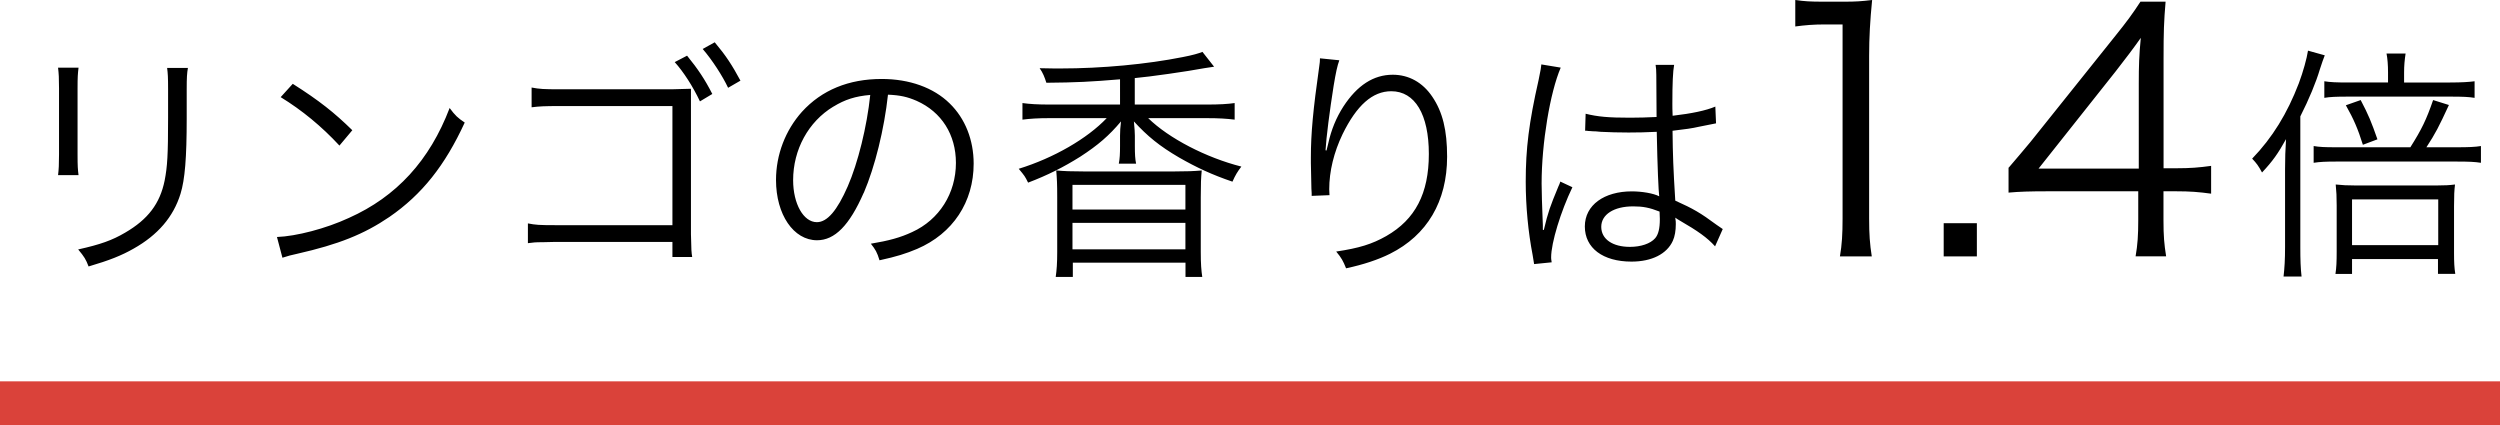 <svg id="_layer_2" data-name="layer 2" xmlns="http://www.w3.org/2000/svg" viewBox="0 0 283.34 48.22"><defs><style>.cls-1{stroke-width:0}</style></defs><g id="_design" data-name="design"><path class="cls-1" d="M8.9 7.68c-.08.67-.11 1.04-.11 2.32v7.53c0 1.34.03 1.65.11 2.32H6.58c.08-.64.11-1.23.11-2.35v-7.48c0-1.2-.03-1.68-.11-2.35H8.9Zm12.4 0c-.11.64-.14 1.09-.14 2.44v3.3c0 4.45-.2 6.92-.7 8.54-.81 2.63-2.58 4.68-5.32 6.22-1.37.78-2.72 1.32-5.1 2.02-.31-.81-.48-1.09-1.18-1.93 2.52-.56 3.86-1.04 5.32-1.9 2.6-1.51 3.95-3.3 4.48-5.91.31-1.6.39-2.88.39-7.14v-3.16c0-1.46-.03-1.85-.11-2.46h2.35ZM31.39 26.86c2.18-.08 5.54-.95 8.15-2.16 5.4-2.41 9.16-6.52 11.42-12.46.64.87.92 1.12 1.71 1.65-2.24 4.87-4.84 8.15-8.54 10.7-2.88 1.96-5.77 3.11-10.44 4.17-.76.17-.98.22-1.68.45l-.62-2.35ZM33.18 9.5c3 1.9 4.73 3.28 6.75 5.26l-1.46 1.74c-2.02-2.18-4.23-4-6.66-5.49l1.37-1.51ZM62.83 27.42l-1.29.03c-.95 0-1.04.03-1.71.11v-2.24c.87.17 1.29.2 3.05.2h13.33v-13.5H63.47c-1.82 0-2.32.03-3.22.14V9.92c.9.17 1.37.2 3.22.2H76.1c1.18-.03 1.9-.06 2.21-.06v16.49c.03 1.82.06 2.07.14 2.58h-2.24v-1.71H62.83ZM77.87 6.31c1.23 1.51 2.02 2.69 2.86 4.34l-1.4.84c-.81-1.71-1.85-3.33-2.86-4.45l1.4-.73Zm3.14-1.51c1.29 1.54 1.96 2.58 2.91 4.34l-1.4.81c-.62-1.32-1.79-3.14-2.88-4.4l1.37-.76ZM97.89 21.85c-1.62 3.7-3.28 5.38-5.29 5.38-2.66 0-4.65-2.91-4.65-6.83 0-2.86 1.06-5.63 2.94-7.73 2.24-2.46 5.29-3.72 9.04-3.72 3.14 0 5.88.98 7.7 2.77 1.76 1.71 2.72 4.14 2.72 6.83 0 4.34-2.35 7.92-6.41 9.66-1.26.53-2.32.87-4.26 1.29-.28-.92-.45-1.2-.98-1.88 2.04-.34 3.36-.7 4.68-1.32 3.08-1.4 4.96-4.4 4.96-7.84 0-3.19-1.62-5.77-4.45-7.03-1.04-.45-1.85-.64-3.25-.7-.42 3.89-1.48 8.18-2.74 11.12Zm-3.44-9.77c-2.83 1.71-4.56 4.87-4.56 8.34 0 2.69 1.18 4.76 2.69 4.76 1.18 0 2.3-1.32 3.5-4.06 1.15-2.63 2.18-6.78 2.55-10.36-1.68.14-2.88.53-4.17 1.32ZM126.93 8.99c-3.33.28-4.96.36-8.34.39-.2-.64-.39-1.12-.76-1.65 1.18.03 1.9.03 2.35.03 4.7 0 9.8-.48 13.86-1.29 1.15-.22 1.82-.42 2.24-.59l1.32 1.68-1.12.17c-1.88.36-6.24.98-7.87 1.12v3h8.18c1.4 0 2.38-.06 3.14-.17v1.88c-.87-.11-1.79-.17-3.16-.17h-6.64c2.35 2.3 6.58 4.48 10.56 5.49-.45.59-.67.95-1.01 1.71-2.3-.78-4.06-1.6-6.05-2.74-2.21-1.29-3.58-2.41-5.12-4.09.08.84.11 1.26.11 1.62v1.18c0 .92.03 1.46.14 1.99h-1.96c.11-.56.14-1.12.14-2.02v-1.15c0-.45.03-1.01.11-1.62-1.34 1.6-2.6 2.69-4.62 4-1.88 1.18-3.7 2.1-5.91 2.94-.36-.73-.39-.76-1.06-1.57 3.98-1.23 7.76-3.42 9.97-5.74h-6.5c-1.29 0-2.21.06-3.05.17v-1.88c.78.11 1.71.17 3.08.17h7.98V8.99Zm-7.28 22.4c.11-.78.17-1.54.17-2.83v-6.19c0-1.57-.03-2.07-.11-3.05.95.08 1.68.11 3.05.11h10.42c1.34 0 2.07-.03 3.02-.11-.08.87-.11 1.43-.11 3.05v6.19c0 1.37.06 2.1.17 2.83h-1.9v-1.62h-12.77v1.62h-1.93Zm1.9-7.64h12.8v-2.8h-12.8v2.8Zm0 4.51h12.8v-3h-12.8v3ZM151.79 6.84c-.22.59-.39 1.37-.64 2.88-.45 2.83-.84 5.88-.92 7.31l.11.03q.06-.22.2-.81c.34-1.54.9-2.91 1.71-4.17 1.57-2.41 3.42-3.61 5.6-3.61 1.82 0 3.39.87 4.48 2.49 1.18 1.74 1.68 3.81 1.68 6.8 0 5.07-2.27 8.9-6.47 11-1.34.67-3.02 1.23-4.98 1.65-.34-.84-.5-1.15-1.12-1.9 2.6-.39 4.06-.84 5.68-1.76 3.28-1.88 4.82-4.82 4.82-9.3s-1.57-7.11-4.26-7.11c-2.13 0-3.92 1.6-5.52 4.87-.98 2.04-1.51 4.2-1.51 6.24 0 .11 0 .25.03.67l-2.02.08v-.31l-.03-.5-.06-2.91v-.64c0-2.74.25-5.38.95-10.33.06-.42.08-.56.08-.9l2.18.22ZM176.88 7.68c-1.2 2.8-2.16 8.54-2.16 13.13 0 .98.06 2.63.11 3.92 0 .22 0 .28.03.78v.53l.11.03c.5-2.1.7-2.63 1.65-4.93.11-.25.17-.36.22-.56l1.37.64c-1.32 2.74-2.41 6.3-2.41 7.95 0 .14 0 .17.06.56l-1.99.2c-.03-.25-.06-.39-.17-1.04-.5-2.6-.78-5.49-.78-8.32 0-3.72.36-6.66 1.46-11.51.25-1.23.28-1.4.31-1.76l2.18.36Zm2.83 5.21c1.37.34 2.58.45 5.04.45 1.09 0 1.85-.03 3-.08q-.03-2.63-.03-4.76c0-.48-.03-.87-.08-1.15h2.1c-.14.76-.2 2.07-.2 4.4 0 .31 0 .76.03 1.37 2.16-.25 3.78-.59 4.84-1.04l.08 1.9q-.06 0-1.96.39c-.73.17-1.51.28-2.97.45.03 2.77.08 4.2.31 7.92 2.04.92 2.83 1.37 4.68 2.74.34.22.39.28.7.48l-.87 1.96c-.87-.98-1.99-1.76-3.98-2.91q-.11-.06-.28-.17t-.25-.17c.06.42.06.48.06.73 0 .73-.11 1.4-.34 1.9-.67 1.48-2.38 2.35-4.68 2.35-3.25 0-5.29-1.54-5.29-3.98s2.21-3.98 5.32-3.98c1.15 0 2.46.22 3.11.56-.08-.59-.2-3.22-.28-7.31-1.26.06-2.13.08-3.19.08-1.15 0-2.18-.03-3.16-.08-.48-.06-.78-.06-.9-.06-.25-.03-.42-.03-.48-.03-.14-.03-.22-.03-.28-.03h-.11l.06-1.96Zm5.38 10.5c-2.18 0-3.61.92-3.61 2.32s1.29 2.27 3.25 2.27c1.23 0 2.32-.36 2.86-.98.36-.42.53-1.09.53-2.18 0-.2-.03-.84-.03-.84-1.15-.45-1.88-.59-3-.59ZM203.49 0c.99.15 1.71.19 3.15.19h2.39c1.29 0 1.9-.04 3.15-.19-.23 2.32-.34 4.26-.34 6.31v18.46c0 1.79.08 2.89.3 4.29h-3.61c.23-1.33.3-2.55.3-4.29v-22h-2.05c-1.22 0-2.2.08-3.31.23V0ZM224.05 25.3v3.76h-3.76V25.3h3.76ZM227.66 19c.8-.91 1.67-1.98 2.47-2.92l9.61-12.01c1.29-1.6 1.98-2.54 2.85-3.88h2.85c-.19 2.24-.23 3.42-.23 6.42v12.46h1.44c1.6 0 2.58-.08 3.95-.27v3.15c-1.41-.19-2.36-.27-3.99-.27h-1.41v3.27c0 1.82.08 2.7.3 4.1h-3.46c.23-1.33.3-2.39.3-4.1v-3.27h-10.18c-2.13 0-3.27.04-4.52.15v-2.85Zm14.74-9.54c0-2.01.04-3.23.23-5.17-.8 1.14-1.75 2.39-2.85 3.8l-8.74 11.02h11.36V9.46ZM258.98 19.13c0-1.2.03-2.1.11-3.36-.9 1.62-1.51 2.49-2.72 3.78-.42-.78-.62-1.04-1.12-1.57 2.3-2.38 3.98-5.12 5.29-8.54.5-1.34.9-2.8 1.04-3.7l1.9.53c-.2.5-.28.76-.56 1.6-.42 1.43-1.23 3.39-2.21 5.32v14.87c0 1.37.03 2.32.14 3.28h-2.04c.11-1.01.17-1.88.17-3.36v-8.85Zm14.2-2.44c1.29-2.04 1.82-3.14 2.58-5.35l1.79.56c-1.15 2.49-1.51 3.19-2.55 4.79h3.44c1.29 0 2.1-.03 2.74-.14v1.9c-.7-.11-1.37-.14-2.72-.14h-13.69c-1.18 0-1.85.03-2.55.14v-1.9c.62.11 1.26.14 2.52.14h8.43Zm4.51-7.34c1.32 0 2.16-.06 2.77-.14v1.88c-.67-.11-1.32-.14-2.72-.14h-11.62c-1.37 0-2.07.03-2.69.14V9.21c.64.11 1.4.14 2.74.14h4.48V8.2c0-.84-.06-1.57-.17-2.13h2.16c-.11.73-.17 1.34-.17 2.16v1.12h5.21Zm-11.12 21.7h-1.88c.11-.7.14-1.4.14-2.55v-5.21c0-1.04-.03-1.57-.11-2.38.73.08 1.34.11 2.24.11h9.21c.92 0 1.43-.03 2.07-.11-.08.67-.11 1.23-.11 2.46v5.32c0 1.01.03 1.65.14 2.35h-1.96v-1.68h-9.74v1.68Zm.98-19.71c.9 1.71 1.2 2.46 1.9 4.45l-1.65.62c-.56-1.79-1.04-2.91-1.93-4.48l1.68-.59Zm-.98 16.44h9.77V22.6h-9.77v5.18Z"/><path style="fill:#da423a;stroke-width:0" d="M0 43.22h283.34v5H0z"/></g></svg>